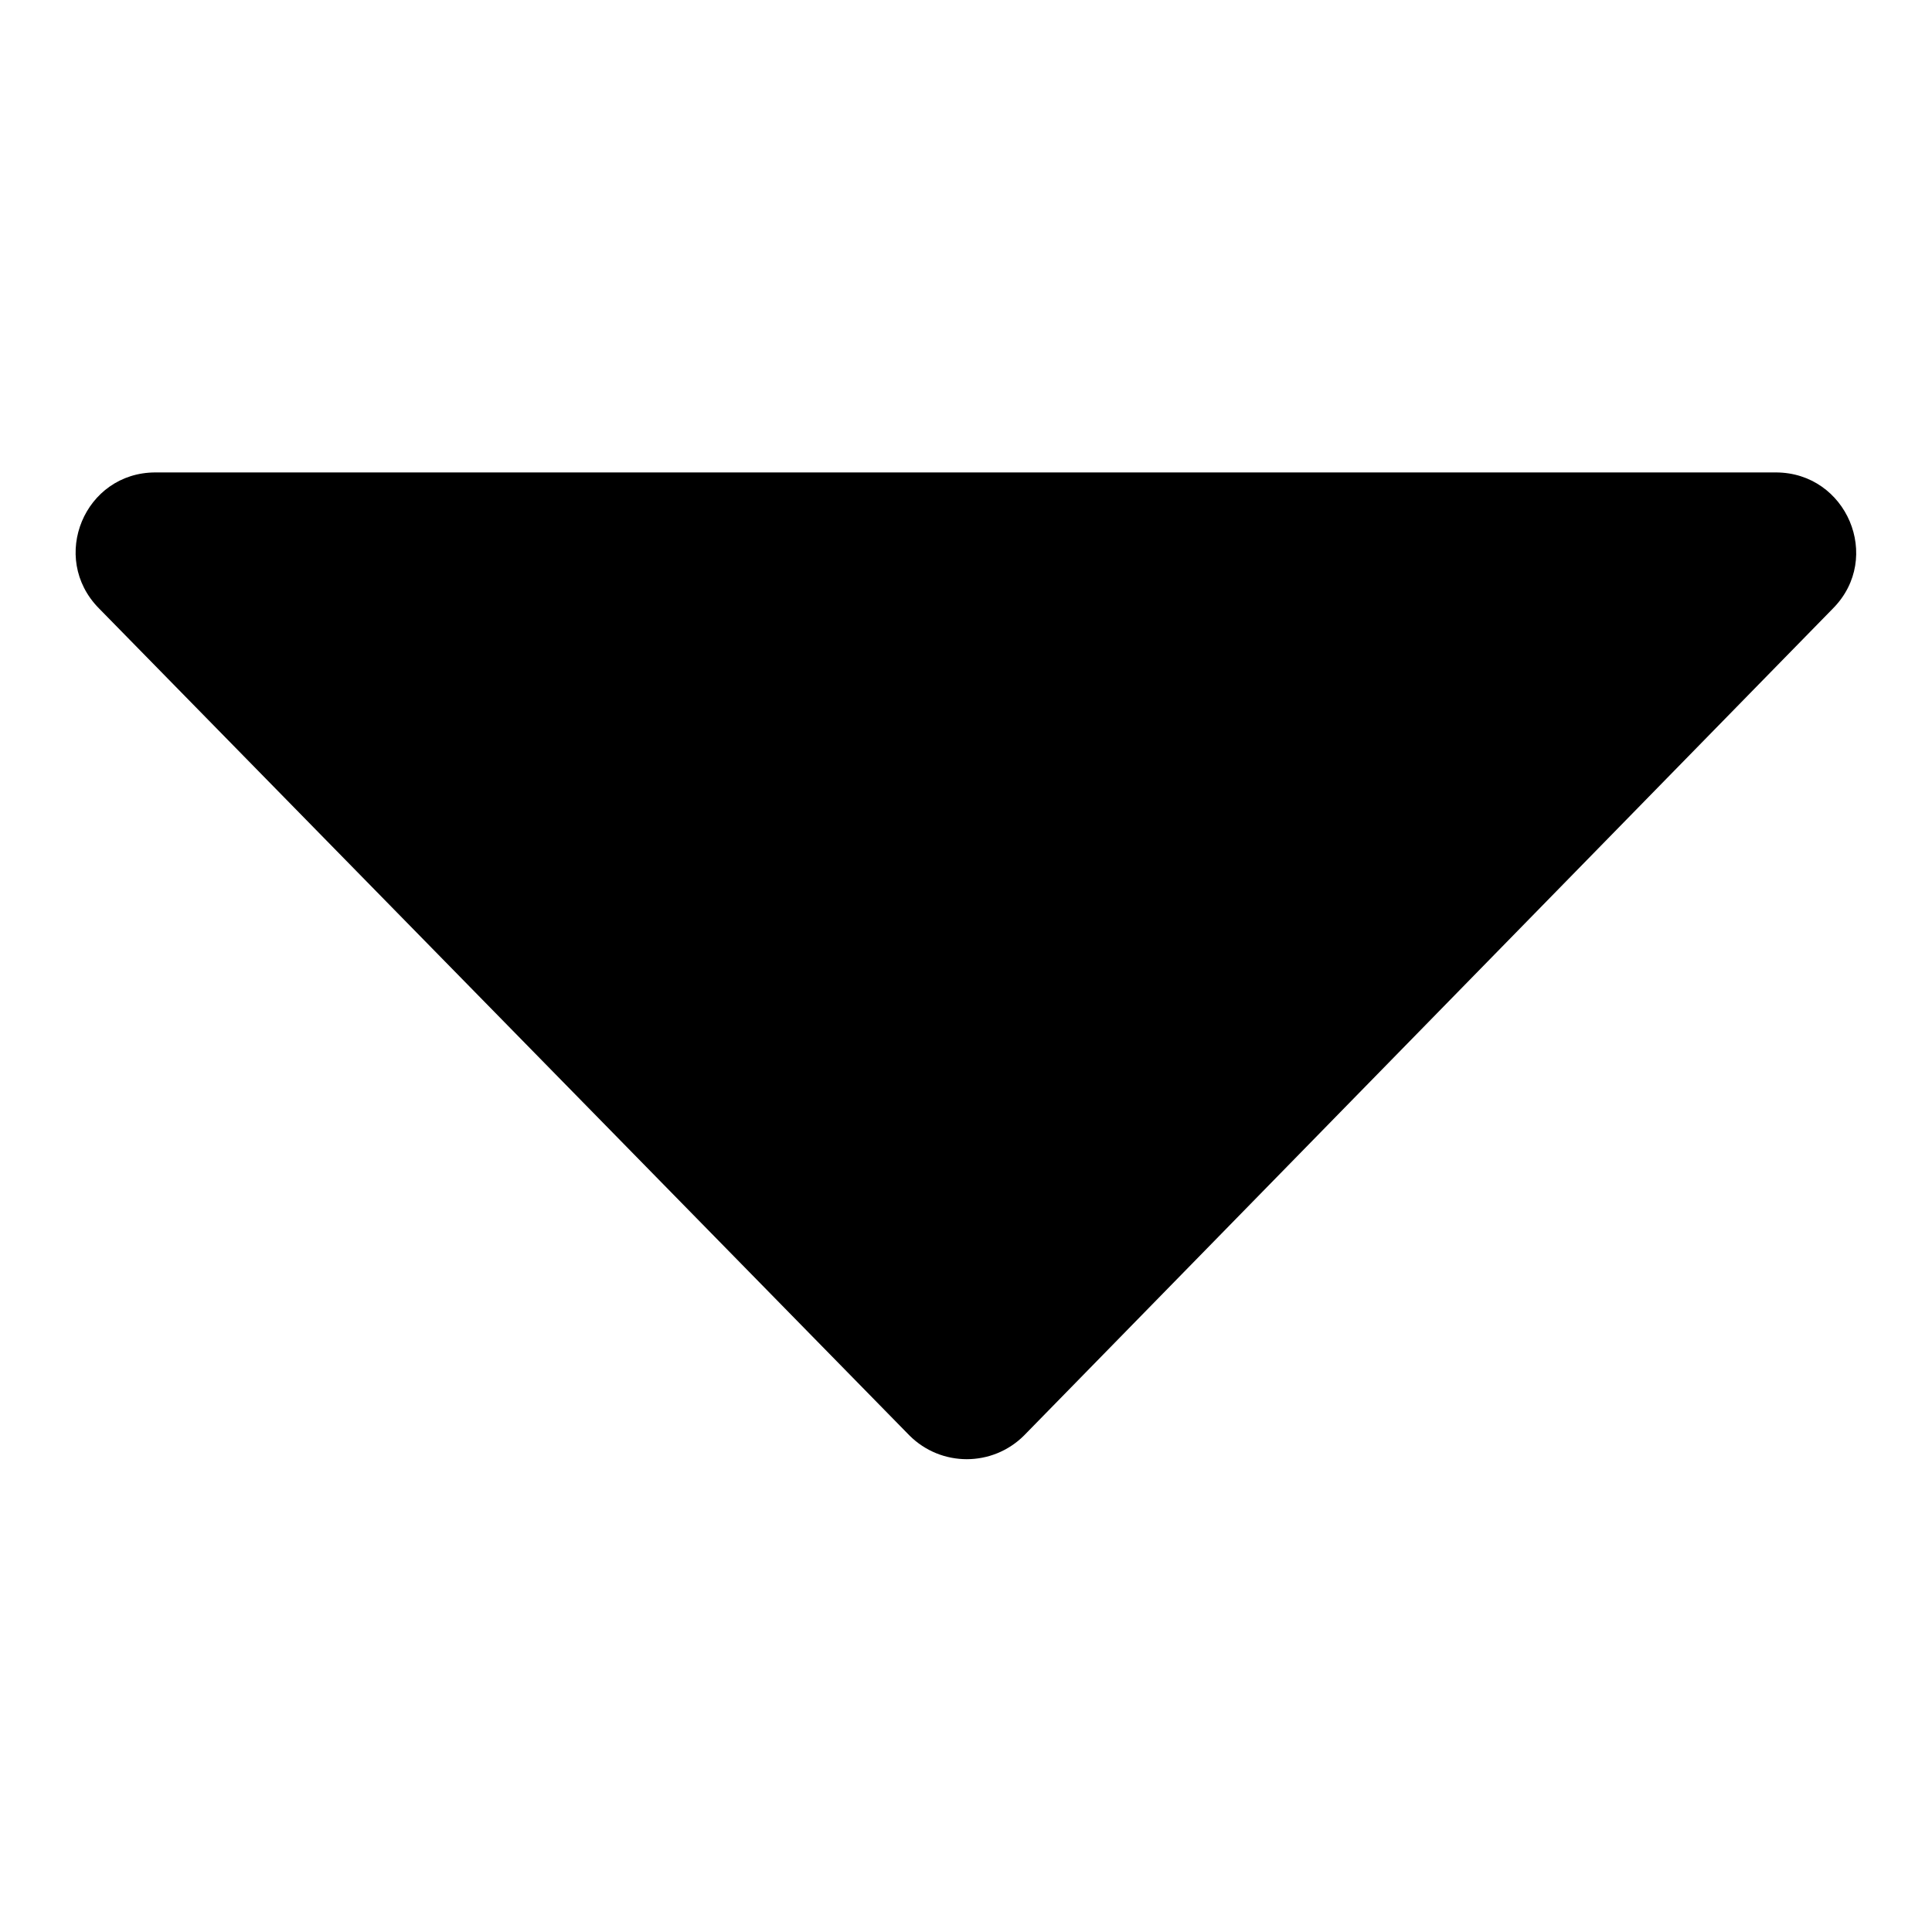 <?xml version="1.0" encoding="utf-8"?>
<!-- Svg Vector Icons : http://www.onlinewebfonts.com/icon -->
<!DOCTYPE svg PUBLIC "-//W3C//DTD SVG 1.1//EN" "http://www.w3.org/Graphics/SVG/1.1/DTD/svg11.dtd">
<svg version="1.1" xmlns="http://www.w3.org/2000/svg" xmlns:xlink="http://www.w3.org/1999/xlink" x="0px" y="0px" viewBox="0 0 256 256" enable-background="new 0 0 256 256" xml:space="preserve">
<g> <path fill="#000000" d="M13.1,80.6l107.4,109.6c4.2,4.2,11,4.2,15.2,0L242.9,80.6c6.6-6.7,1.8-18-7.6-18H20.6 C11.2,62.6,6.5,73.9,13.1,80.6z"/></g>
</svg>